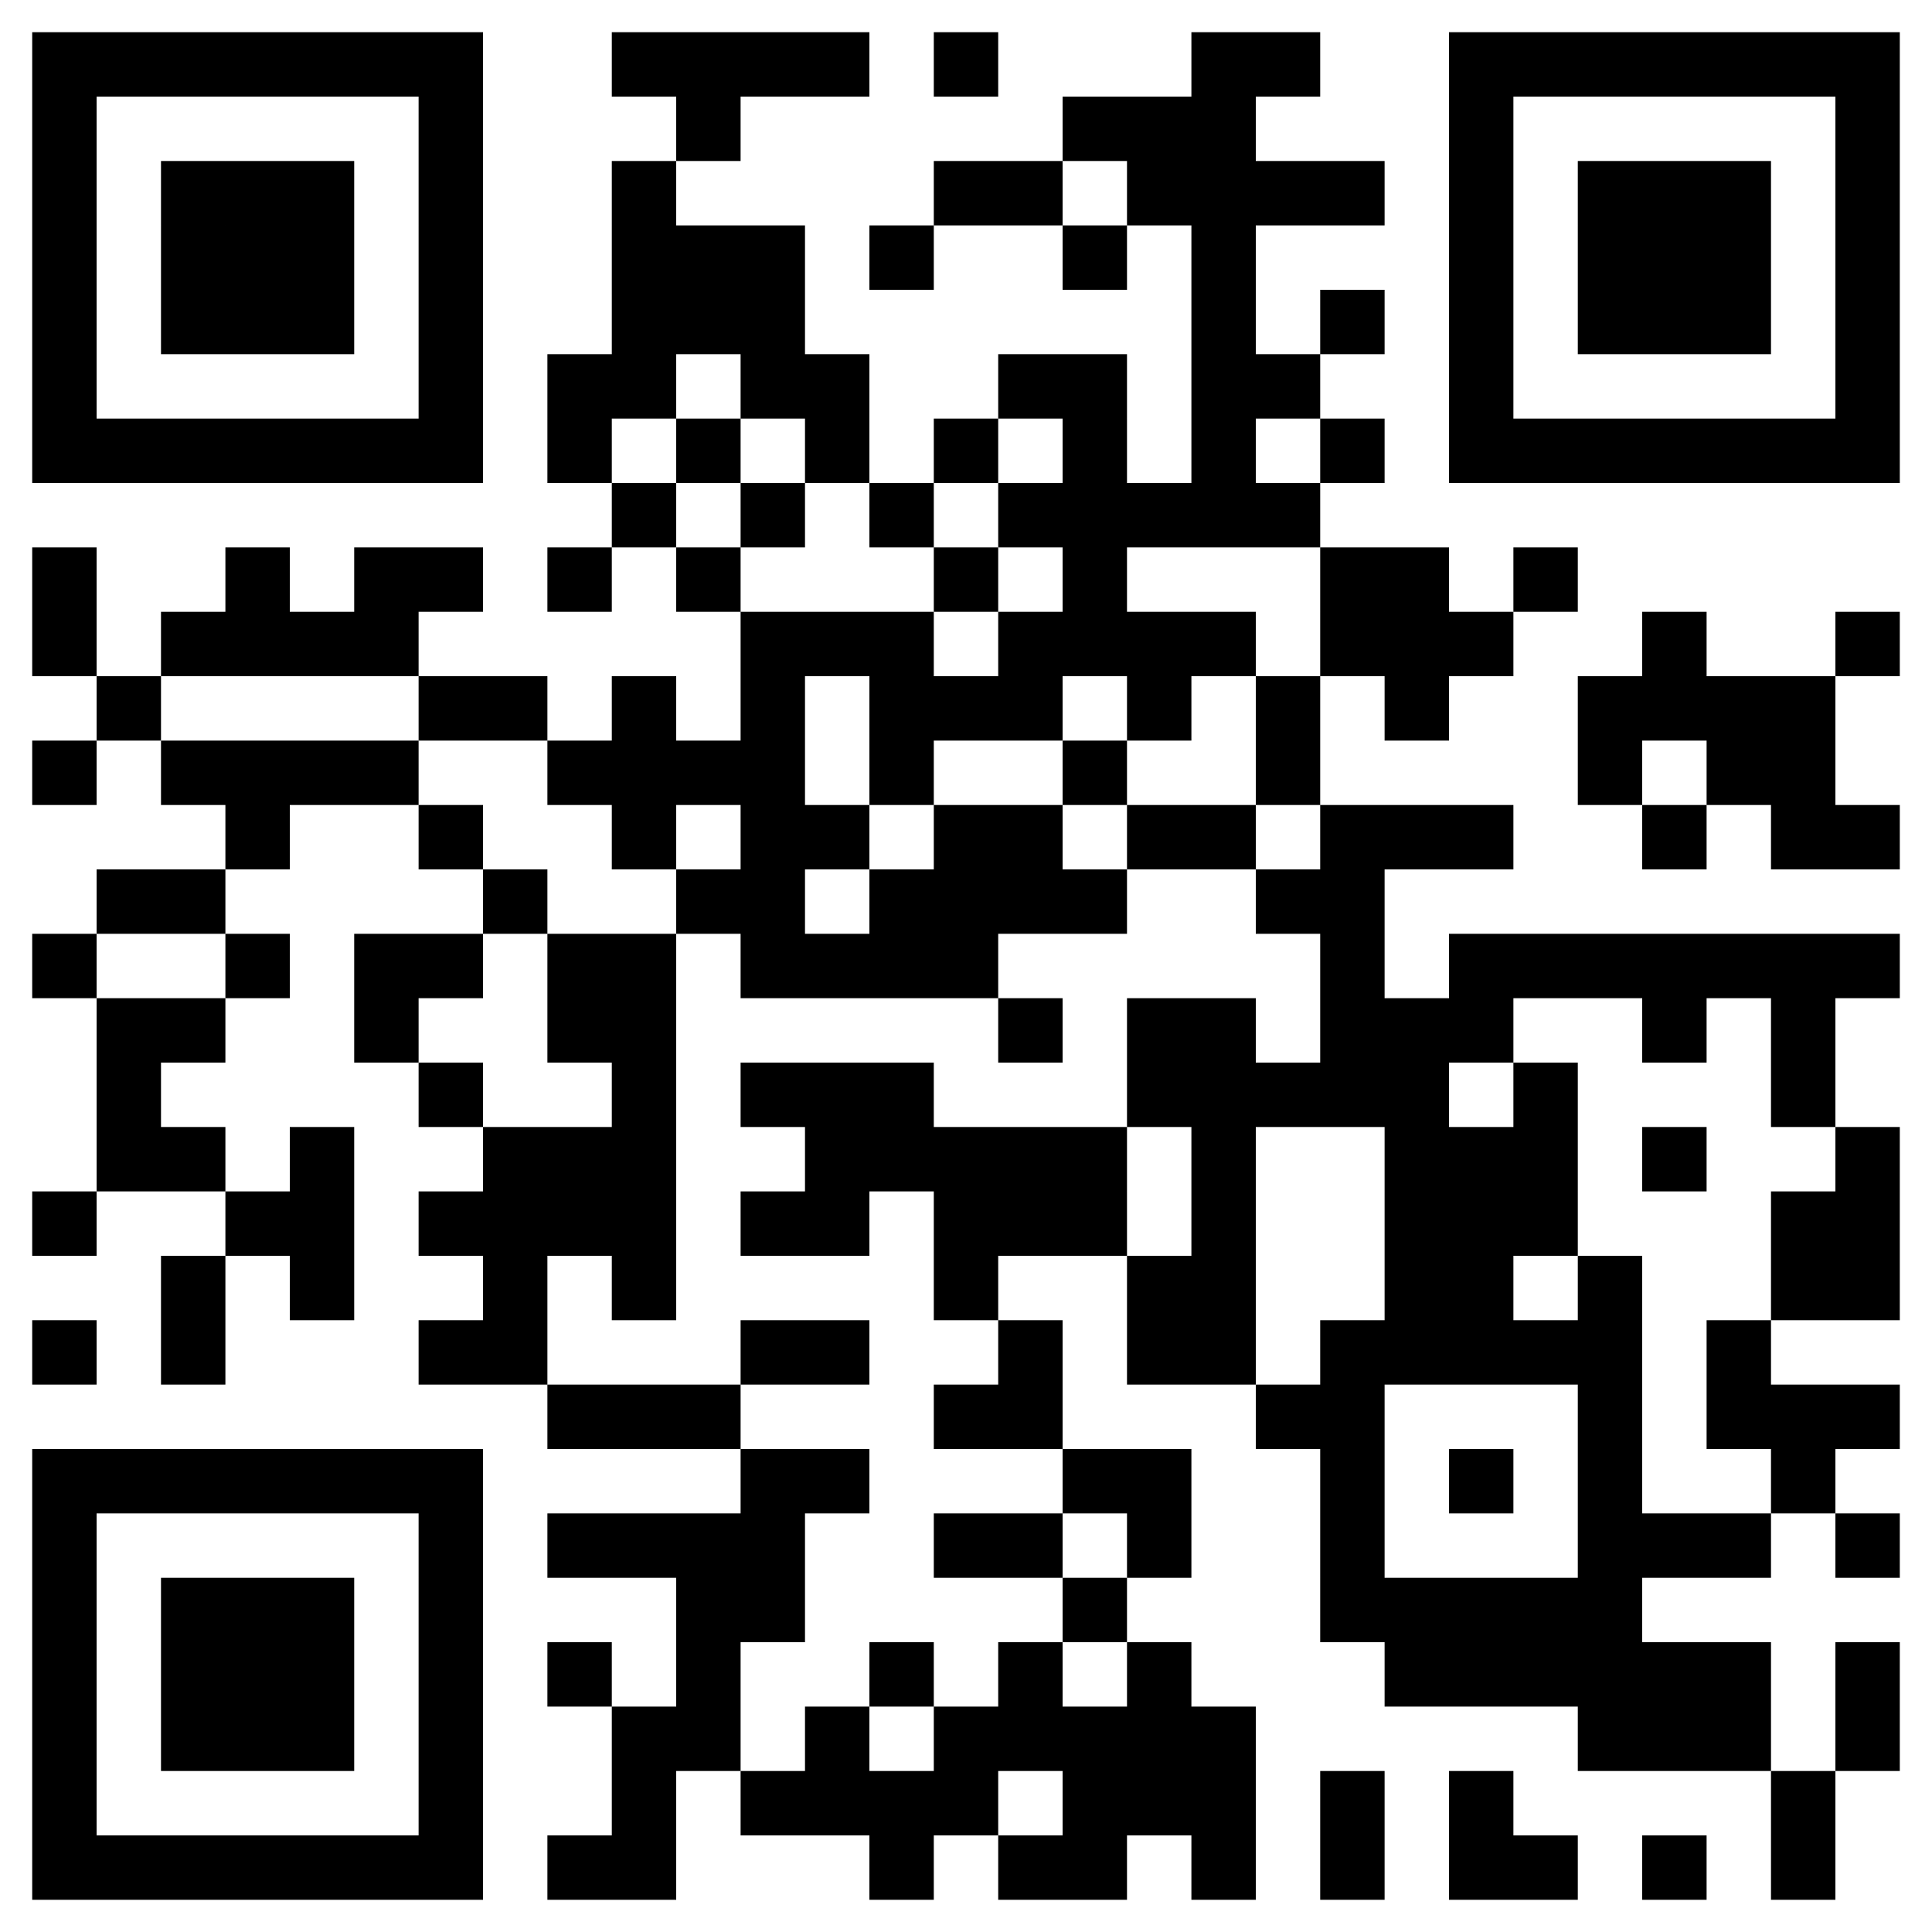 <svg version="1.1" xmlns="http://www.w3.org/2000/svg" viewBox="0 0 60 60"  preserveAspectRatio="xMinYMin meet"><rect width="100%" height="100%" fill="white" cx="0" cy="0"/><path d="M1,1l2,0 0,2 -2,0 0,-2z M3,1l2,0 0,2 -2,0 0,-2z M5,1l2,0 0,2 -2,0 0,-2z M7,1l2,0 0,2 -2,0 0,-2z M9,1l2,0 0,2 -2,0 0,-2z M11,1l2,0 0,2 -2,0 0,-2z M13,1l2,0 0,2 -2,0 0,-2z M19,1l2,0 0,2 -2,0 0,-2z M21,1l2,0 0,2 -2,0 0,-2z M23,1l2,0 0,2 -2,0 0,-2z M25,1l2,0 0,2 -2,0 0,-2z M29,1l2,0 0,2 -2,0 0,-2z M37,1l2,0 0,2 -2,0 0,-2z M39,1l2,0 0,2 -2,0 0,-2z M45,1l2,0 0,2 -2,0 0,-2z M47,1l2,0 0,2 -2,0 0,-2z M49,1l2,0 0,2 -2,0 0,-2z M51,1l2,0 0,2 -2,0 0,-2z M53,1l2,0 0,2 -2,0 0,-2z M55,1l2,0 0,2 -2,0 0,-2z M57,1l2,0 0,2 -2,0 0,-2z M1,3l2,0 0,2 -2,0 0,-2z M13,3l2,0 0,2 -2,0 0,-2z M21,3l2,0 0,2 -2,0 0,-2z M33,3l2,0 0,2 -2,0 0,-2z M35,3l2,0 0,2 -2,0 0,-2z M37,3l2,0 0,2 -2,0 0,-2z M45,3l2,0 0,2 -2,0 0,-2z M57,3l2,0 0,2 -2,0 0,-2z M1,5l2,0 0,2 -2,0 0,-2z M5,5l2,0 0,2 -2,0 0,-2z M7,5l2,0 0,2 -2,0 0,-2z M9,5l2,0 0,2 -2,0 0,-2z M13,5l2,0 0,2 -2,0 0,-2z M19,5l2,0 0,2 -2,0 0,-2z M29,5l2,0 0,2 -2,0 0,-2z M31,5l2,0 0,2 -2,0 0,-2z M35,5l2,0 0,2 -2,0 0,-2z M37,5l2,0 0,2 -2,0 0,-2z M39,5l2,0 0,2 -2,0 0,-2z M41,5l2,0 0,2 -2,0 0,-2z M45,5l2,0 0,2 -2,0 0,-2z M49,5l2,0 0,2 -2,0 0,-2z M51,5l2,0 0,2 -2,0 0,-2z M53,5l2,0 0,2 -2,0 0,-2z M57,5l2,0 0,2 -2,0 0,-2z M1,7l2,0 0,2 -2,0 0,-2z M5,7l2,0 0,2 -2,0 0,-2z M7,7l2,0 0,2 -2,0 0,-2z M9,7l2,0 0,2 -2,0 0,-2z M13,7l2,0 0,2 -2,0 0,-2z M19,7l2,0 0,2 -2,0 0,-2z M21,7l2,0 0,2 -2,0 0,-2z M23,7l2,0 0,2 -2,0 0,-2z M27,7l2,0 0,2 -2,0 0,-2z M33,7l2,0 0,2 -2,0 0,-2z M37,7l2,0 0,2 -2,0 0,-2z M45,7l2,0 0,2 -2,0 0,-2z M49,7l2,0 0,2 -2,0 0,-2z M51,7l2,0 0,2 -2,0 0,-2z M53,7l2,0 0,2 -2,0 0,-2z M57,7l2,0 0,2 -2,0 0,-2z M1,9l2,0 0,2 -2,0 0,-2z M5,9l2,0 0,2 -2,0 0,-2z M7,9l2,0 0,2 -2,0 0,-2z M9,9l2,0 0,2 -2,0 0,-2z M13,9l2,0 0,2 -2,0 0,-2z M19,9l2,0 0,2 -2,0 0,-2z M21,9l2,0 0,2 -2,0 0,-2z M23,9l2,0 0,2 -2,0 0,-2z M37,9l2,0 0,2 -2,0 0,-2z M41,9l2,0 0,2 -2,0 0,-2z M45,9l2,0 0,2 -2,0 0,-2z M49,9l2,0 0,2 -2,0 0,-2z M51,9l2,0 0,2 -2,0 0,-2z M53,9l2,0 0,2 -2,0 0,-2z M57,9l2,0 0,2 -2,0 0,-2z M1,11l2,0 0,2 -2,0 0,-2z M13,11l2,0 0,2 -2,0 0,-2z M17,11l2,0 0,2 -2,0 0,-2z M19,11l2,0 0,2 -2,0 0,-2z M23,11l2,0 0,2 -2,0 0,-2z M25,11l2,0 0,2 -2,0 0,-2z M31,11l2,0 0,2 -2,0 0,-2z M33,11l2,0 0,2 -2,0 0,-2z M37,11l2,0 0,2 -2,0 0,-2z M39,11l2,0 0,2 -2,0 0,-2z M45,11l2,0 0,2 -2,0 0,-2z M57,11l2,0 0,2 -2,0 0,-2z M1,13l2,0 0,2 -2,0 0,-2z M3,13l2,0 0,2 -2,0 0,-2z M5,13l2,0 0,2 -2,0 0,-2z M7,13l2,0 0,2 -2,0 0,-2z M9,13l2,0 0,2 -2,0 0,-2z M11,13l2,0 0,2 -2,0 0,-2z M13,13l2,0 0,2 -2,0 0,-2z M17,13l2,0 0,2 -2,0 0,-2z M21,13l2,0 0,2 -2,0 0,-2z M25,13l2,0 0,2 -2,0 0,-2z M29,13l2,0 0,2 -2,0 0,-2z M33,13l2,0 0,2 -2,0 0,-2z M37,13l2,0 0,2 -2,0 0,-2z M41,13l2,0 0,2 -2,0 0,-2z M45,13l2,0 0,2 -2,0 0,-2z M47,13l2,0 0,2 -2,0 0,-2z M49,13l2,0 0,2 -2,0 0,-2z M51,13l2,0 0,2 -2,0 0,-2z M53,13l2,0 0,2 -2,0 0,-2z M55,13l2,0 0,2 -2,0 0,-2z M57,13l2,0 0,2 -2,0 0,-2z M19,15l2,0 0,2 -2,0 0,-2z M23,15l2,0 0,2 -2,0 0,-2z M27,15l2,0 0,2 -2,0 0,-2z M31,15l2,0 0,2 -2,0 0,-2z M33,15l2,0 0,2 -2,0 0,-2z M35,15l2,0 0,2 -2,0 0,-2z M37,15l2,0 0,2 -2,0 0,-2z M39,15l2,0 0,2 -2,0 0,-2z M1,17l2,0 0,2 -2,0 0,-2z M7,17l2,0 0,2 -2,0 0,-2z M11,17l2,0 0,2 -2,0 0,-2z M13,17l2,0 0,2 -2,0 0,-2z M17,17l2,0 0,2 -2,0 0,-2z M21,17l2,0 0,2 -2,0 0,-2z M29,17l2,0 0,2 -2,0 0,-2z M33,17l2,0 0,2 -2,0 0,-2z M41,17l2,0 0,2 -2,0 0,-2z M43,17l2,0 0,2 -2,0 0,-2z M47,17l2,0 0,2 -2,0 0,-2z M1,19l2,0 0,2 -2,0 0,-2z M5,19l2,0 0,2 -2,0 0,-2z M7,19l2,0 0,2 -2,0 0,-2z M9,19l2,0 0,2 -2,0 0,-2z M11,19l2,0 0,2 -2,0 0,-2z M23,19l2,0 0,2 -2,0 0,-2z M25,19l2,0 0,2 -2,0 0,-2z M27,19l2,0 0,2 -2,0 0,-2z M31,19l2,0 0,2 -2,0 0,-2z M33,19l2,0 0,2 -2,0 0,-2z M35,19l2,0 0,2 -2,0 0,-2z M37,19l2,0 0,2 -2,0 0,-2z M41,19l2,0 0,2 -2,0 0,-2z M43,19l2,0 0,2 -2,0 0,-2z M45,19l2,0 0,2 -2,0 0,-2z M51,19l2,0 0,2 -2,0 0,-2z M57,19l2,0 0,2 -2,0 0,-2z M3,21l2,0 0,2 -2,0 0,-2z M13,21l2,0 0,2 -2,0 0,-2z M15,21l2,0 0,2 -2,0 0,-2z M19,21l2,0 0,2 -2,0 0,-2z M23,21l2,0 0,2 -2,0 0,-2z M27,21l2,0 0,2 -2,0 0,-2z M29,21l2,0 0,2 -2,0 0,-2z M31,21l2,0 0,2 -2,0 0,-2z M35,21l2,0 0,2 -2,0 0,-2z M39,21l2,0 0,2 -2,0 0,-2z M43,21l2,0 0,2 -2,0 0,-2z M49,21l2,0 0,2 -2,0 0,-2z M51,21l2,0 0,2 -2,0 0,-2z M53,21l2,0 0,2 -2,0 0,-2z M55,21l2,0 0,2 -2,0 0,-2z M1,23l2,0 0,2 -2,0 0,-2z M5,23l2,0 0,2 -2,0 0,-2z M7,23l2,0 0,2 -2,0 0,-2z M9,23l2,0 0,2 -2,0 0,-2z M11,23l2,0 0,2 -2,0 0,-2z M17,23l2,0 0,2 -2,0 0,-2z M19,23l2,0 0,2 -2,0 0,-2z M21,23l2,0 0,2 -2,0 0,-2z M23,23l2,0 0,2 -2,0 0,-2z M27,23l2,0 0,2 -2,0 0,-2z M33,23l2,0 0,2 -2,0 0,-2z M39,23l2,0 0,2 -2,0 0,-2z M49,23l2,0 0,2 -2,0 0,-2z M53,23l2,0 0,2 -2,0 0,-2z M55,23l2,0 0,2 -2,0 0,-2z M7,25l2,0 0,2 -2,0 0,-2z M13,25l2,0 0,2 -2,0 0,-2z M19,25l2,0 0,2 -2,0 0,-2z M23,25l2,0 0,2 -2,0 0,-2z M25,25l2,0 0,2 -2,0 0,-2z M29,25l2,0 0,2 -2,0 0,-2z M31,25l2,0 0,2 -2,0 0,-2z M35,25l2,0 0,2 -2,0 0,-2z M37,25l2,0 0,2 -2,0 0,-2z M41,25l2,0 0,2 -2,0 0,-2z M43,25l2,0 0,2 -2,0 0,-2z M45,25l2,0 0,2 -2,0 0,-2z M51,25l2,0 0,2 -2,0 0,-2z M55,25l2,0 0,2 -2,0 0,-2z M57,25l2,0 0,2 -2,0 0,-2z M3,27l2,0 0,2 -2,0 0,-2z M5,27l2,0 0,2 -2,0 0,-2z M15,27l2,0 0,2 -2,0 0,-2z M21,27l2,0 0,2 -2,0 0,-2z M23,27l2,0 0,2 -2,0 0,-2z M27,27l2,0 0,2 -2,0 0,-2z M29,27l2,0 0,2 -2,0 0,-2z M31,27l2,0 0,2 -2,0 0,-2z M33,27l2,0 0,2 -2,0 0,-2z M39,27l2,0 0,2 -2,0 0,-2z M41,27l2,0 0,2 -2,0 0,-2z M1,29l2,0 0,2 -2,0 0,-2z M7,29l2,0 0,2 -2,0 0,-2z M11,29l2,0 0,2 -2,0 0,-2z M13,29l2,0 0,2 -2,0 0,-2z M17,29l2,0 0,2 -2,0 0,-2z M19,29l2,0 0,2 -2,0 0,-2z M23,29l2,0 0,2 -2,0 0,-2z M25,29l2,0 0,2 -2,0 0,-2z M27,29l2,0 0,2 -2,0 0,-2z M29,29l2,0 0,2 -2,0 0,-2z M41,29l2,0 0,2 -2,0 0,-2z M45,29l2,0 0,2 -2,0 0,-2z M47,29l2,0 0,2 -2,0 0,-2z M49,29l2,0 0,2 -2,0 0,-2z M51,29l2,0 0,2 -2,0 0,-2z M53,29l2,0 0,2 -2,0 0,-2z M55,29l2,0 0,2 -2,0 0,-2z M57,29l2,0 0,2 -2,0 0,-2z M3,31l2,0 0,2 -2,0 0,-2z M5,31l2,0 0,2 -2,0 0,-2z M11,31l2,0 0,2 -2,0 0,-2z M17,31l2,0 0,2 -2,0 0,-2z M19,31l2,0 0,2 -2,0 0,-2z M31,31l2,0 0,2 -2,0 0,-2z M35,31l2,0 0,2 -2,0 0,-2z M37,31l2,0 0,2 -2,0 0,-2z M41,31l2,0 0,2 -2,0 0,-2z M43,31l2,0 0,2 -2,0 0,-2z M45,31l2,0 0,2 -2,0 0,-2z M51,31l2,0 0,2 -2,0 0,-2z M55,31l2,0 0,2 -2,0 0,-2z M3,33l2,0 0,2 -2,0 0,-2z M13,33l2,0 0,2 -2,0 0,-2z M19,33l2,0 0,2 -2,0 0,-2z M23,33l2,0 0,2 -2,0 0,-2z M25,33l2,0 0,2 -2,0 0,-2z M27,33l2,0 0,2 -2,0 0,-2z M35,33l2,0 0,2 -2,0 0,-2z M37,33l2,0 0,2 -2,0 0,-2z M39,33l2,0 0,2 -2,0 0,-2z M41,33l2,0 0,2 -2,0 0,-2z M43,33l2,0 0,2 -2,0 0,-2z M47,33l2,0 0,2 -2,0 0,-2z M55,33l2,0 0,2 -2,0 0,-2z M3,35l2,0 0,2 -2,0 0,-2z M5,35l2,0 0,2 -2,0 0,-2z M9,35l2,0 0,2 -2,0 0,-2z M15,35l2,0 0,2 -2,0 0,-2z M17,35l2,0 0,2 -2,0 0,-2z M19,35l2,0 0,2 -2,0 0,-2z M25,35l2,0 0,2 -2,0 0,-2z M27,35l2,0 0,2 -2,0 0,-2z M29,35l2,0 0,2 -2,0 0,-2z M31,35l2,0 0,2 -2,0 0,-2z M33,35l2,0 0,2 -2,0 0,-2z M37,35l2,0 0,2 -2,0 0,-2z M43,35l2,0 0,2 -2,0 0,-2z M45,35l2,0 0,2 -2,0 0,-2z M47,35l2,0 0,2 -2,0 0,-2z M51,35l2,0 0,2 -2,0 0,-2z M57,35l2,0 0,2 -2,0 0,-2z M1,37l2,0 0,2 -2,0 0,-2z M7,37l2,0 0,2 -2,0 0,-2z M9,37l2,0 0,2 -2,0 0,-2z M13,37l2,0 0,2 -2,0 0,-2z M15,37l2,0 0,2 -2,0 0,-2z M17,37l2,0 0,2 -2,0 0,-2z M19,37l2,0 0,2 -2,0 0,-2z M23,37l2,0 0,2 -2,0 0,-2z M25,37l2,0 0,2 -2,0 0,-2z M29,37l2,0 0,2 -2,0 0,-2z M31,37l2,0 0,2 -2,0 0,-2z M33,37l2,0 0,2 -2,0 0,-2z M37,37l2,0 0,2 -2,0 0,-2z M43,37l2,0 0,2 -2,0 0,-2z M45,37l2,0 0,2 -2,0 0,-2z M47,37l2,0 0,2 -2,0 0,-2z M55,37l2,0 0,2 -2,0 0,-2z M57,37l2,0 0,2 -2,0 0,-2z M5,39l2,0 0,2 -2,0 0,-2z M9,39l2,0 0,2 -2,0 0,-2z M15,39l2,0 0,2 -2,0 0,-2z M19,39l2,0 0,2 -2,0 0,-2z M29,39l2,0 0,2 -2,0 0,-2z M35,39l2,0 0,2 -2,0 0,-2z M37,39l2,0 0,2 -2,0 0,-2z M43,39l2,0 0,2 -2,0 0,-2z M45,39l2,0 0,2 -2,0 0,-2z M49,39l2,0 0,2 -2,0 0,-2z M55,39l2,0 0,2 -2,0 0,-2z M57,39l2,0 0,2 -2,0 0,-2z M1,41l2,0 0,2 -2,0 0,-2z M5,41l2,0 0,2 -2,0 0,-2z M13,41l2,0 0,2 -2,0 0,-2z M15,41l2,0 0,2 -2,0 0,-2z M23,41l2,0 0,2 -2,0 0,-2z M25,41l2,0 0,2 -2,0 0,-2z M31,41l2,0 0,2 -2,0 0,-2z M35,41l2,0 0,2 -2,0 0,-2z M37,41l2,0 0,2 -2,0 0,-2z M41,41l2,0 0,2 -2,0 0,-2z M43,41l2,0 0,2 -2,0 0,-2z M45,41l2,0 0,2 -2,0 0,-2z M47,41l2,0 0,2 -2,0 0,-2z M49,41l2,0 0,2 -2,0 0,-2z M53,41l2,0 0,2 -2,0 0,-2z M17,43l2,0 0,2 -2,0 0,-2z M19,43l2,0 0,2 -2,0 0,-2z M21,43l2,0 0,2 -2,0 0,-2z M29,43l2,0 0,2 -2,0 0,-2z M31,43l2,0 0,2 -2,0 0,-2z M39,43l2,0 0,2 -2,0 0,-2z M41,43l2,0 0,2 -2,0 0,-2z M49,43l2,0 0,2 -2,0 0,-2z M53,43l2,0 0,2 -2,0 0,-2z M55,43l2,0 0,2 -2,0 0,-2z M57,43l2,0 0,2 -2,0 0,-2z M1,45l2,0 0,2 -2,0 0,-2z M3,45l2,0 0,2 -2,0 0,-2z M5,45l2,0 0,2 -2,0 0,-2z M7,45l2,0 0,2 -2,0 0,-2z M9,45l2,0 0,2 -2,0 0,-2z M11,45l2,0 0,2 -2,0 0,-2z M13,45l2,0 0,2 -2,0 0,-2z M23,45l2,0 0,2 -2,0 0,-2z M25,45l2,0 0,2 -2,0 0,-2z M33,45l2,0 0,2 -2,0 0,-2z M35,45l2,0 0,2 -2,0 0,-2z M41,45l2,0 0,2 -2,0 0,-2z M45,45l2,0 0,2 -2,0 0,-2z M49,45l2,0 0,2 -2,0 0,-2z M55,45l2,0 0,2 -2,0 0,-2z M1,47l2,0 0,2 -2,0 0,-2z M13,47l2,0 0,2 -2,0 0,-2z M17,47l2,0 0,2 -2,0 0,-2z M19,47l2,0 0,2 -2,0 0,-2z M21,47l2,0 0,2 -2,0 0,-2z M23,47l2,0 0,2 -2,0 0,-2z M29,47l2,0 0,2 -2,0 0,-2z M31,47l2,0 0,2 -2,0 0,-2z M35,47l2,0 0,2 -2,0 0,-2z M41,47l2,0 0,2 -2,0 0,-2z M49,47l2,0 0,2 -2,0 0,-2z M51,47l2,0 0,2 -2,0 0,-2z M53,47l2,0 0,2 -2,0 0,-2z M57,47l2,0 0,2 -2,0 0,-2z M1,49l2,0 0,2 -2,0 0,-2z M5,49l2,0 0,2 -2,0 0,-2z M7,49l2,0 0,2 -2,0 0,-2z M9,49l2,0 0,2 -2,0 0,-2z M13,49l2,0 0,2 -2,0 0,-2z M21,49l2,0 0,2 -2,0 0,-2z M23,49l2,0 0,2 -2,0 0,-2z M33,49l2,0 0,2 -2,0 0,-2z M41,49l2,0 0,2 -2,0 0,-2z M43,49l2,0 0,2 -2,0 0,-2z M45,49l2,0 0,2 -2,0 0,-2z M47,49l2,0 0,2 -2,0 0,-2z M49,49l2,0 0,2 -2,0 0,-2z M1,51l2,0 0,2 -2,0 0,-2z M5,51l2,0 0,2 -2,0 0,-2z M7,51l2,0 0,2 -2,0 0,-2z M9,51l2,0 0,2 -2,0 0,-2z M13,51l2,0 0,2 -2,0 0,-2z M17,51l2,0 0,2 -2,0 0,-2z M21,51l2,0 0,2 -2,0 0,-2z M27,51l2,0 0,2 -2,0 0,-2z M31,51l2,0 0,2 -2,0 0,-2z M35,51l2,0 0,2 -2,0 0,-2z M43,51l2,0 0,2 -2,0 0,-2z M45,51l2,0 0,2 -2,0 0,-2z M47,51l2,0 0,2 -2,0 0,-2z M49,51l2,0 0,2 -2,0 0,-2z M51,51l2,0 0,2 -2,0 0,-2z M53,51l2,0 0,2 -2,0 0,-2z M57,51l2,0 0,2 -2,0 0,-2z M1,53l2,0 0,2 -2,0 0,-2z M5,53l2,0 0,2 -2,0 0,-2z M7,53l2,0 0,2 -2,0 0,-2z M9,53l2,0 0,2 -2,0 0,-2z M13,53l2,0 0,2 -2,0 0,-2z M19,53l2,0 0,2 -2,0 0,-2z M21,53l2,0 0,2 -2,0 0,-2z M25,53l2,0 0,2 -2,0 0,-2z M29,53l2,0 0,2 -2,0 0,-2z M31,53l2,0 0,2 -2,0 0,-2z M33,53l2,0 0,2 -2,0 0,-2z M35,53l2,0 0,2 -2,0 0,-2z M37,53l2,0 0,2 -2,0 0,-2z M49,53l2,0 0,2 -2,0 0,-2z M51,53l2,0 0,2 -2,0 0,-2z M53,53l2,0 0,2 -2,0 0,-2z M57,53l2,0 0,2 -2,0 0,-2z M1,55l2,0 0,2 -2,0 0,-2z M13,55l2,0 0,2 -2,0 0,-2z M19,55l2,0 0,2 -2,0 0,-2z M23,55l2,0 0,2 -2,0 0,-2z M25,55l2,0 0,2 -2,0 0,-2z M27,55l2,0 0,2 -2,0 0,-2z M29,55l2,0 0,2 -2,0 0,-2z M33,55l2,0 0,2 -2,0 0,-2z M35,55l2,0 0,2 -2,0 0,-2z M37,55l2,0 0,2 -2,0 0,-2z M41,55l2,0 0,2 -2,0 0,-2z M45,55l2,0 0,2 -2,0 0,-2z M55,55l2,0 0,2 -2,0 0,-2z M1,57l2,0 0,2 -2,0 0,-2z M3,57l2,0 0,2 -2,0 0,-2z M5,57l2,0 0,2 -2,0 0,-2z M7,57l2,0 0,2 -2,0 0,-2z M9,57l2,0 0,2 -2,0 0,-2z M11,57l2,0 0,2 -2,0 0,-2z M13,57l2,0 0,2 -2,0 0,-2z M17,57l2,0 0,2 -2,0 0,-2z M19,57l2,0 0,2 -2,0 0,-2z M27,57l2,0 0,2 -2,0 0,-2z M31,57l2,0 0,2 -2,0 0,-2z M33,57l2,0 0,2 -2,0 0,-2z M37,57l2,0 0,2 -2,0 0,-2z M41,57l2,0 0,2 -2,0 0,-2z M45,57l2,0 0,2 -2,0 0,-2z M47,57l2,0 0,2 -2,0 0,-2z M51,57l2,0 0,2 -2,0 0,-2z M55,57l2,0 0,2 -2,0 0,-2z " stroke="transparent" fill="black"/></svg>